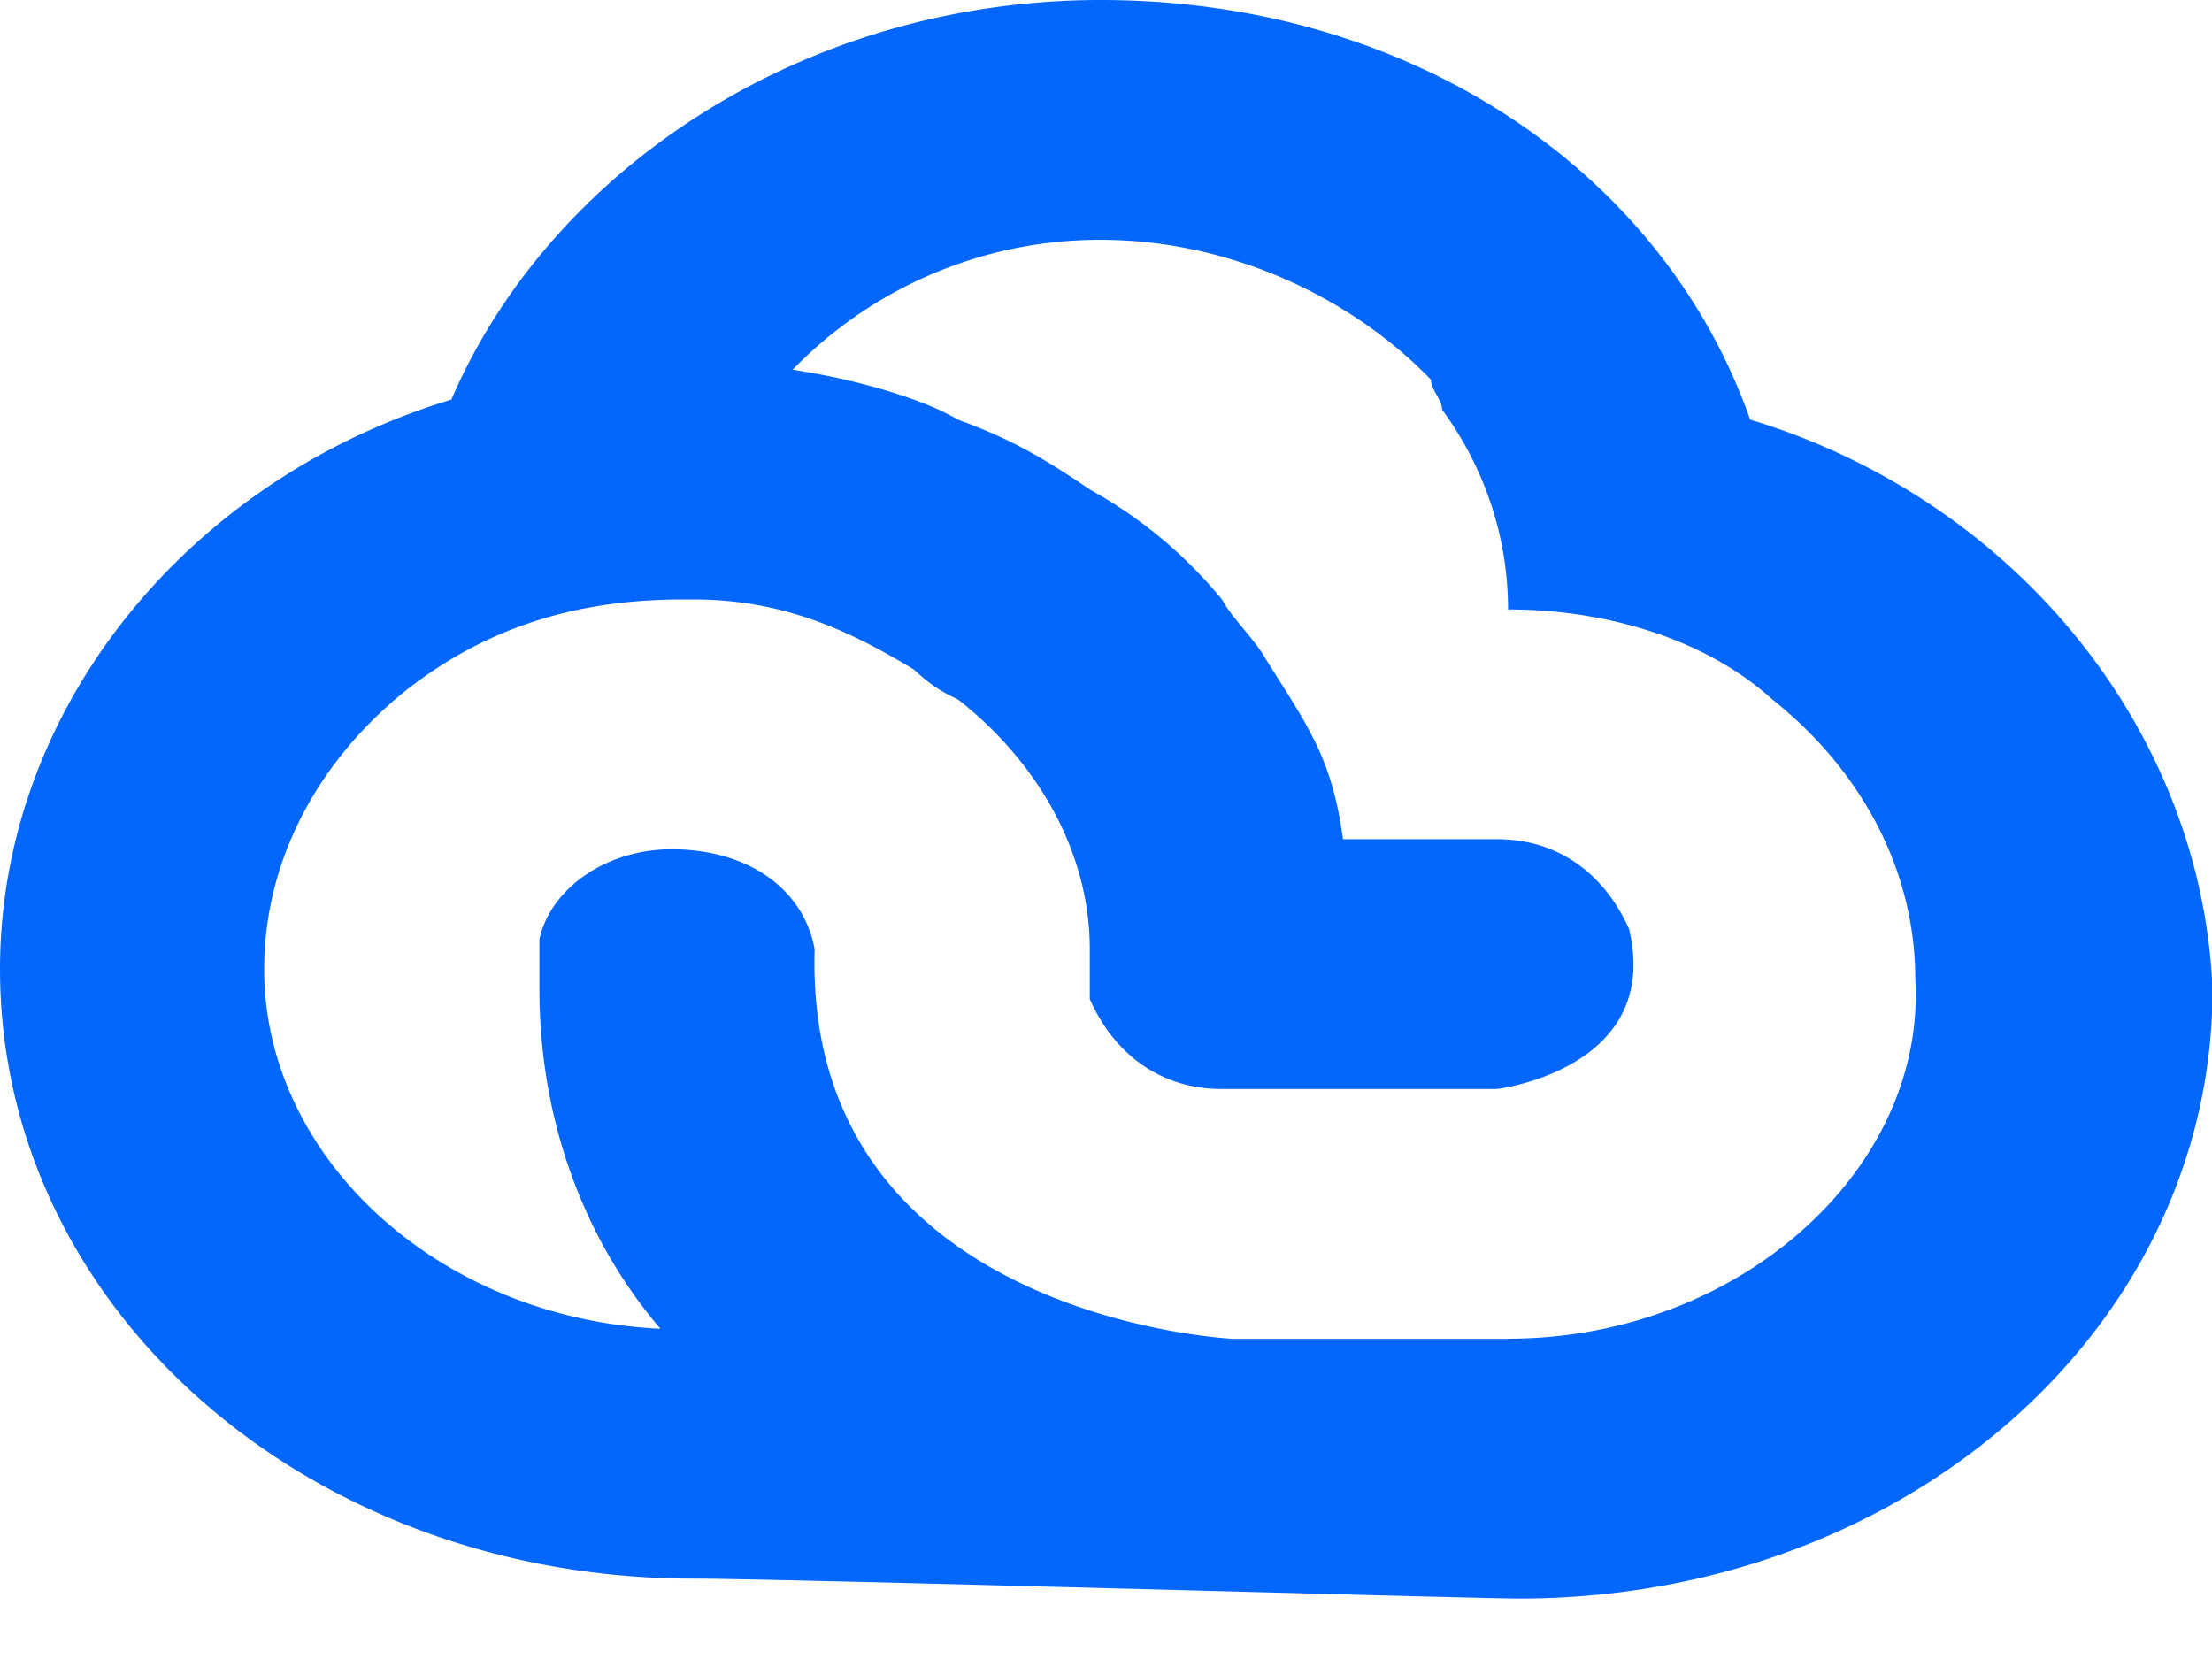 <?xml version="1.0" standalone="no"?><!DOCTYPE svg PUBLIC "-//W3C//DTD SVG 1.1//EN" "http://www.w3.org/Graphics/SVG/1.1/DTD/svg11.dtd"><svg t="1742179153834" class="icon" viewBox="0 0 1365 1024" version="1.1" xmlns="http://www.w3.org/2000/svg" p-id="5602" xmlns:xlink="http://www.w3.org/1999/xlink" width="266.602" height="200"><path d="M1079.979 258.935C1025.775 104.789 869.513 0 679.253 0 495.889 0 339.627 104.789 278.528 246.579 115.507 295.936 0 437.726 0 598.016c0 209.579 190.191 376.149 427.964 376.149 54.34 0 482.236 12.288 509.406 12.288 237.773 0 427.964-166.434 427.964-376.149-6.827-160.222-122.266-302.012-285.355-351.369z m-149.367 567.228h-169.847s-264.875-12.288-258.048-240.435c-6.827-37.001-40.823-61.645-88.337-61.645-40.755 0-74.752 24.576-81.51 55.433v30.857c0 80.145 27.17 154.146 74.684 209.579-135.851-6.144-244.531-104.789-244.531-221.867 0-67.857 33.997-129.502 88.337-172.715 47.514-36.932 101.854-55.433 169.779-55.433h6.827c54.34 0 95.095 18.432 135.851 43.145 6.827 6.144 13.585 12.288 27.17 18.432 47.514 37.069 81.51 92.57 81.51 154.214v30.788c13.585 30.857 40.755 55.501 81.51 55.501h169.779s101.922-12.288 81.51-98.645c-13.585-30.857-40.755-55.501-81.51-55.501H828.757c-6.827-49.289-20.343-67.789-47.514-110.933-6.827-12.356-20.412-24.713-27.17-37.001a281.054 281.054 0 0 0-81.51-67.857c-27.17-18.432-47.582-30.788-81.51-43.145-20.412-12.288-61.167-24.644-101.922-30.788A263.919 263.919 0 0 1 679.253 148.002c81.51 0 156.262 36.932 203.776 86.289 0 6.144 6.827 12.288 6.827 18.432 27.17 37.069 40.755 80.213 40.755 123.358 61.099 0 122.197 18.5 163.021 55.501 54.34 43.145 88.269 104.789 88.269 172.646 6.827 117.146-108.681 221.867-251.29 221.867z" fill="#0367fd" p-id="5603"></path></svg>